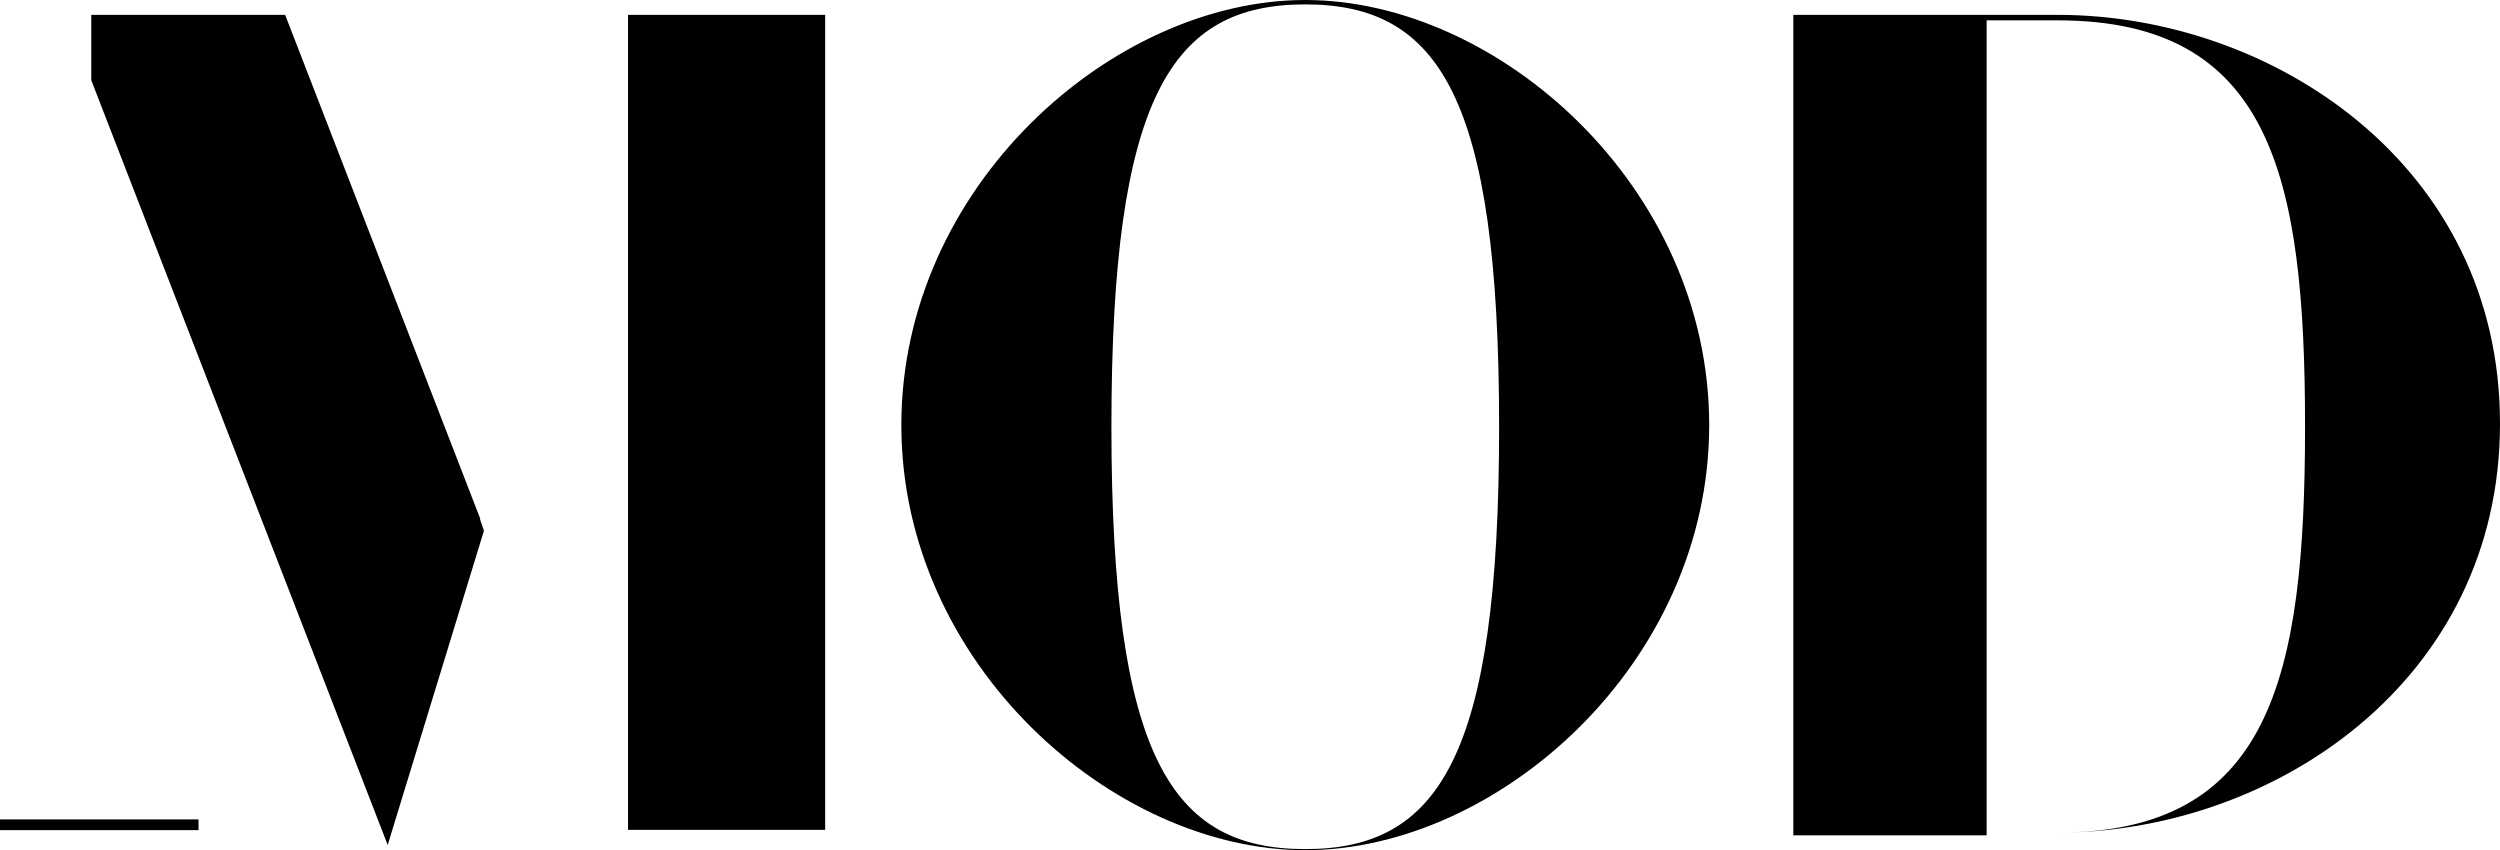 <?xml version="1.0" encoding="UTF-8"?>
<svg id="Layer_1" data-name="Layer 1" xmlns="http://www.w3.org/2000/svg" viewBox="0 0 90.92 30.92">
  <defs>
    <style>
      .cls-1 {
        stroke-width: 0px;
      }
    </style>
  </defs>
  <path class="cls-1" d="m30.01.54v29.64h-7.17V.54h7.17ZM47.47,0C54.48,0,62.16,6.78,62.16,15.46s-7.69,15.46-14.69,15.46-14.69-6.78-14.69-15.46S40.46,0,47.47,0h0Zm0,30.88c4.86,0,7.05-3.35,7.05-15.36S52.33.16,47.47.16s-7.05,3.33-7.05,15.36,2.19,15.36,7.05,15.36Zm-30.01-12.03v.04l.14.41-3.5,11.43L3.32,2.92V.54h7.05l7.09,18.31h0ZM74.83.54c7.81,0,16.09,5.46,16.09,14.86s-8.28,14.88-16.09,14.88c7.71,0,9-5.58,9-14.76s-1.27-14.78-9-14.78h-2.58v29.64h-7.03V.54h9.61ZM0,29.8h7.22v.39H0v-.39Z"/>
</svg>